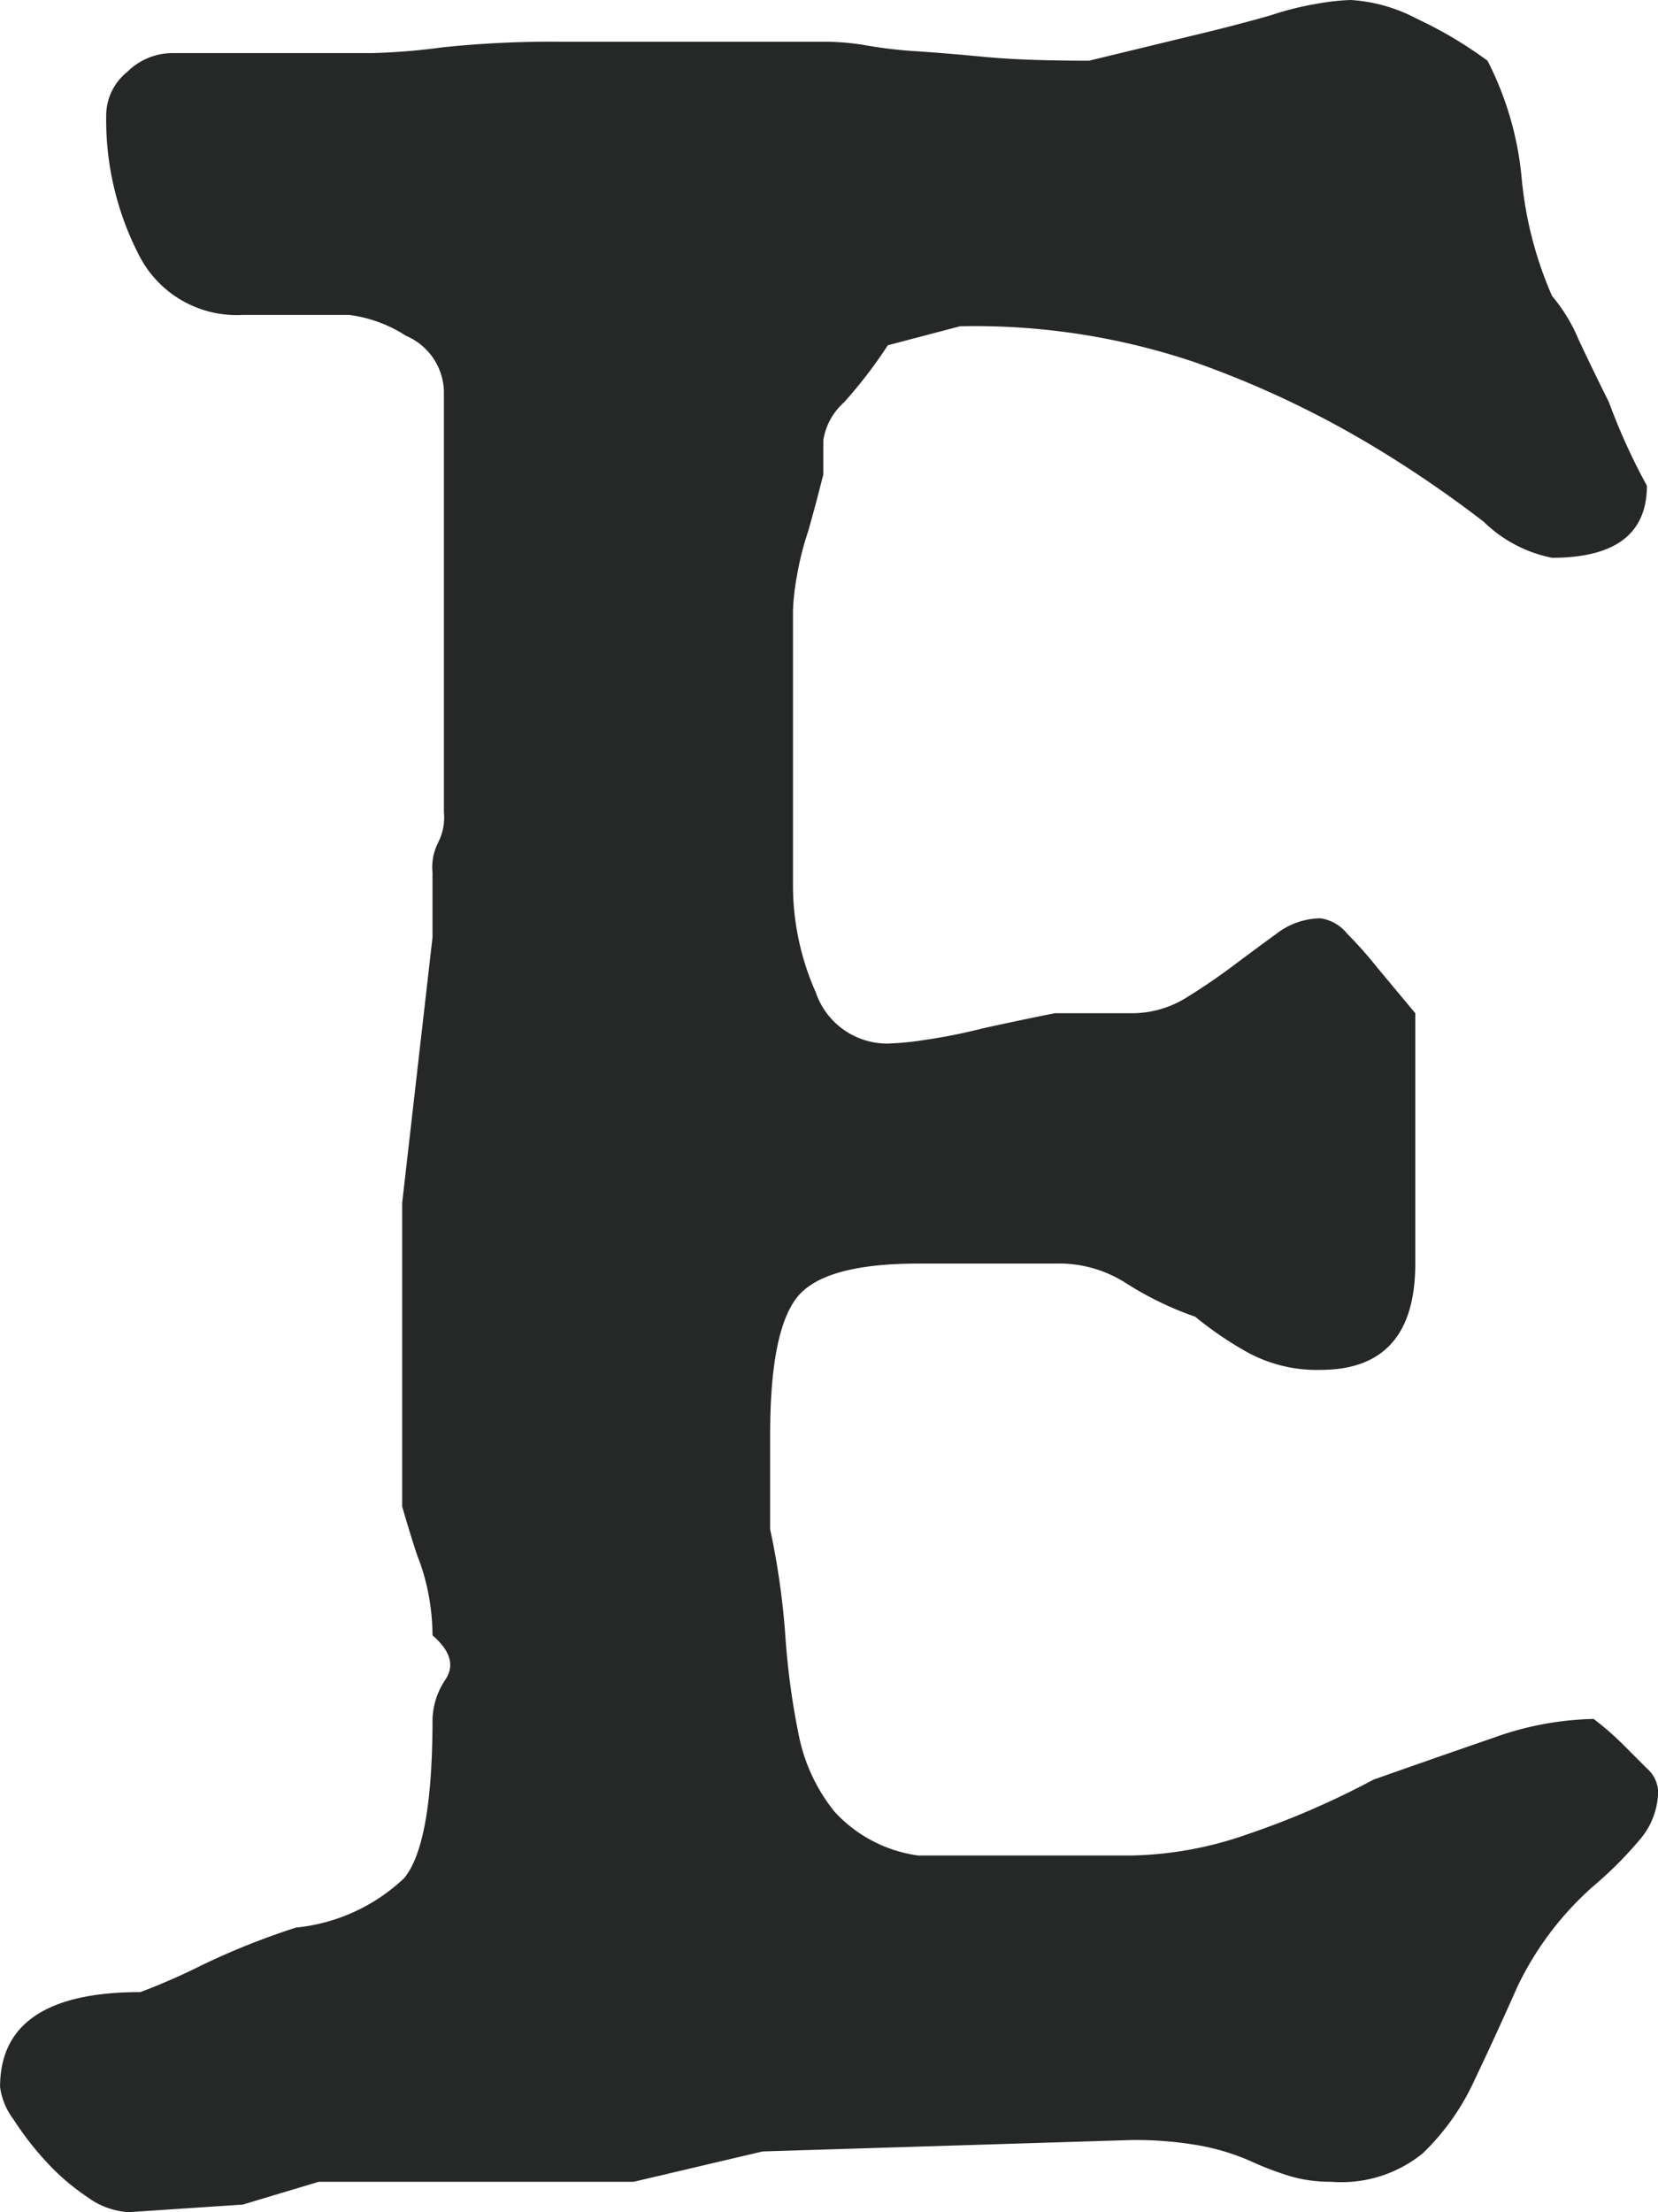 <svg xmlns="http://www.w3.org/2000/svg" width="48.507" height="64.713" viewBox="0 0 48.507 64.713">
  <defs>
    <style>
      .cls-1 {
        fill: #262727;
        opacity: 0.997;
      }
    </style>
  </defs>
  <path id="パス_94038" data-name="パス 94038" class="cls-1" d="M26.2-61.383a7.126,7.126,0,0,1,1.276.111,13.031,13.031,0,0,0,1.443.167q.833.055,2,.166t3.052.111l3.663-.888q.888-.222,1.665-.444a8.766,8.766,0,0,1,1.332-.333,6.678,6.678,0,0,1,1-.111,4.754,4.754,0,0,1,1.943.555,12.042,12.042,0,0,1,2.054,1.221,9.394,9.394,0,0,1,1,3.441,11.137,11.137,0,0,0,.888,3.441,4.857,4.857,0,0,1,.777,1.277q.444.944.888,1.831a17.822,17.822,0,0,0,1.11,2.442q0,2.109-2.775,2.109a3.957,3.957,0,0,1-2-1.055,34.016,34.016,0,0,0-3.441-2.331,28.656,28.656,0,0,0-5-2.331,20.085,20.085,0,0,0-6.882-1.055l-2.109.555a13.829,13.829,0,0,1-1.276,1.665,1.863,1.863,0,0,0-.611,1.11v1q-.222.888-.444,1.665a8.765,8.765,0,0,0-.333,1.332,6.678,6.678,0,0,0-.111,1v7.992a7.7,7.7,0,0,0,.666,3.164,2.208,2.208,0,0,0,2.109,1.5,9.012,9.012,0,0,0,1.11-.111,16.542,16.542,0,0,0,1.665-.333q1-.222,2.109-.444h2.22a3.01,3.01,0,0,0,1.61-.444q.721-.444,1.388-.944t1.277-.944a2.139,2.139,0,0,1,1.277-.444,1.218,1.218,0,0,1,.777.444,12.111,12.111,0,0,1,.888,1l1.11,1.332v7.326q0,3.108-2.775,3.108a4.234,4.234,0,0,1-2.109-.5,10.343,10.343,0,0,1-1.554-1.055,9.657,9.657,0,0,1-2.053-1,3.621,3.621,0,0,0-2.054-.555h-4q-2.775,0-3.552,1t-.777,4v2.775a22.453,22.453,0,0,1,.444,3.108,21.784,21.784,0,0,0,.388,2.886A5.174,5.174,0,0,0,26.529-9.6a4.074,4.074,0,0,0,2.442,1.276h6.216a10.764,10.764,0,0,0,3.385-.61,24.568,24.568,0,0,0,3.719-1.609q1.887-.666,3.5-1.221a9.1,9.1,0,0,1,2.942-.555,8.336,8.336,0,0,1,.888.777l.666.666a.959.959,0,0,1,.333.666,2.21,2.21,0,0,1-.555,1.443,11.3,11.3,0,0,1-1.332,1.332A9.2,9.2,0,0,0,46.509-4.5Q45.843-3,45.232-1.72a6.974,6.974,0,0,1-1.5,2.109,3.769,3.769,0,0,1-2.664.832,4.236,4.236,0,0,1-1.221-.166A9.26,9.26,0,0,1,38.684.61,6.648,6.648,0,0,0,37.241.167,10.69,10.69,0,0,0,35.187,0L24.42.333l-3.774.888H11.433l-2.22.666-3.33.222a2.252,2.252,0,0,1-1.221-.444A6.579,6.579,0,0,1,3.441.61,9.043,9.043,0,0,1,2.5-.61a2.006,2.006,0,0,1-.389-.944q0-2.775,4.107-2.775a18.487,18.487,0,0,0,1.776-.777,21.414,21.414,0,0,1,2.775-1.11A5.37,5.37,0,0,0,13.93-7.659q.833-1,.833-4.662a2.183,2.183,0,0,1,.388-1.165q.388-.611-.388-1.277a6.52,6.52,0,0,0-.111-1.165,6.038,6.038,0,0,0-.333-1.165q-.222-.666-.444-1.443v-8.88l.888-7.77v-1.887a1.613,1.613,0,0,1,.166-.888,1.613,1.613,0,0,0,.167-.888V-51.171a1.818,1.818,0,0,0-1.11-1.61,3.992,3.992,0,0,0-1.665-.611H9.213a3.2,3.2,0,0,1-3.052-1.776,8.624,8.624,0,0,1-.944-4.107,1.633,1.633,0,0,1,.61-1.221A1.884,1.884,0,0,1,7.1-61.05h5.883a19.106,19.106,0,0,0,2.054-.167,30.247,30.247,0,0,1,3.5-.166Z" transform="translate(-2.109 62.604)"/>
</svg>
